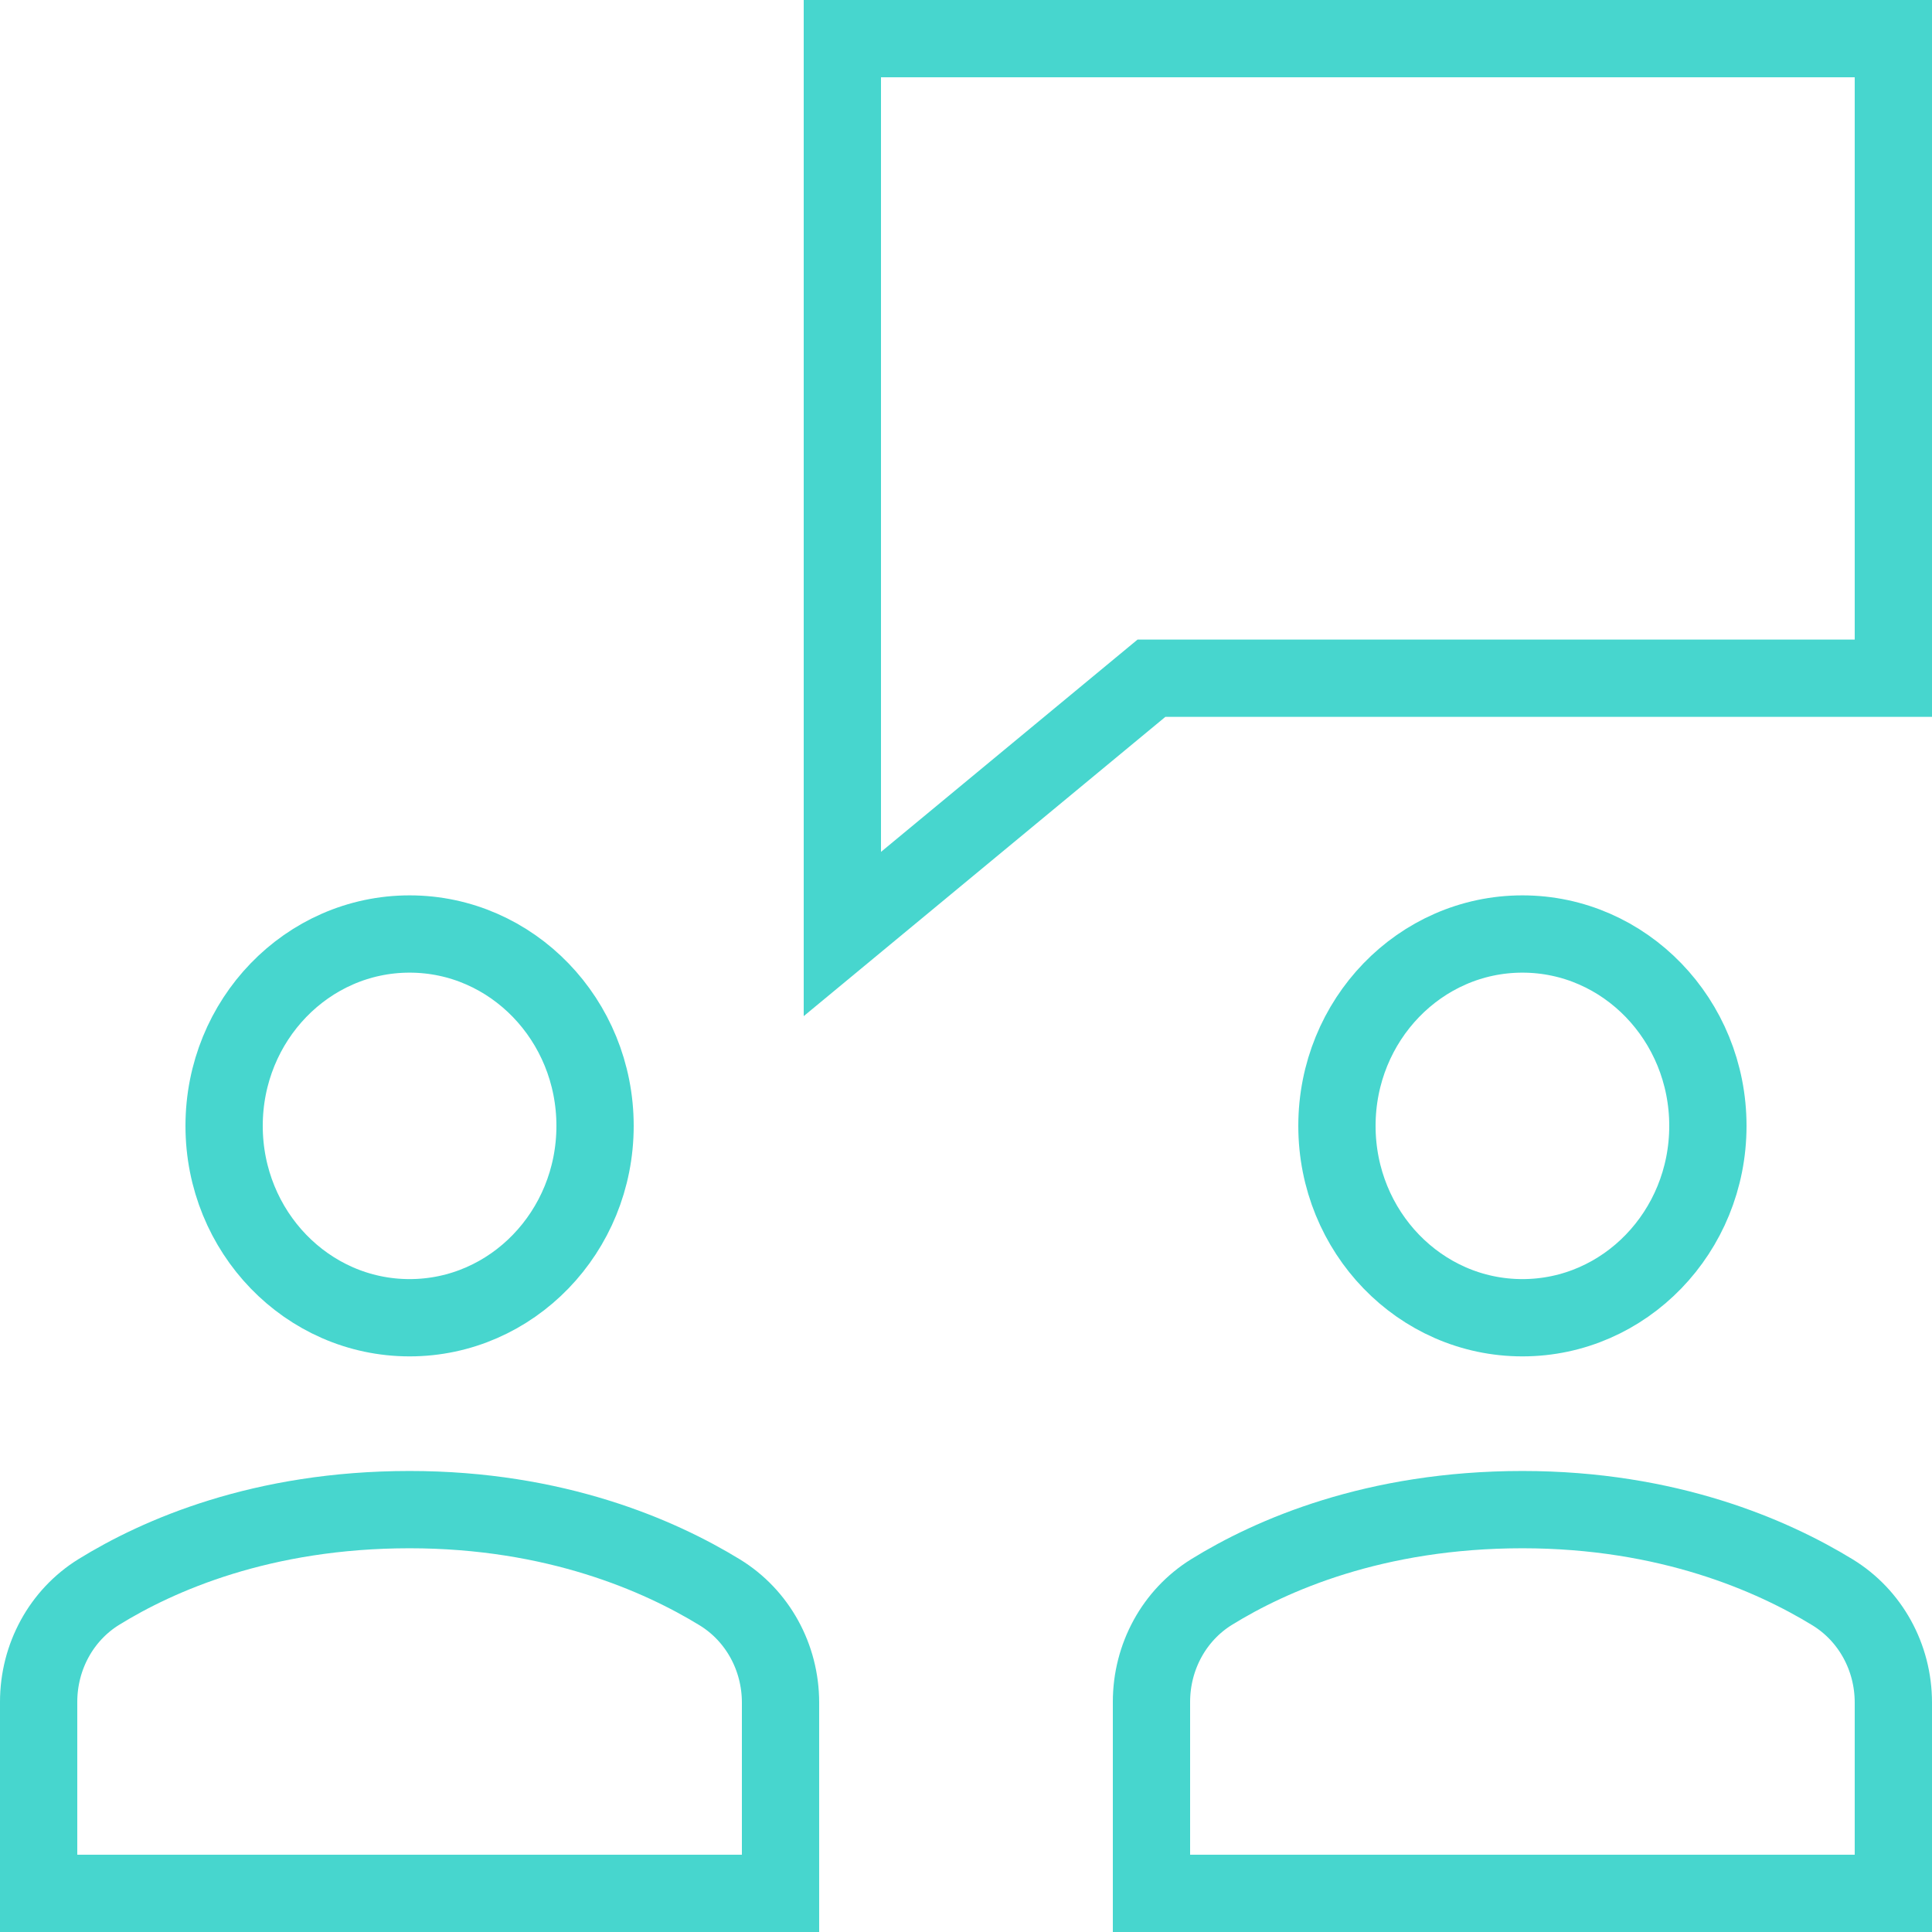 <svg width="50" height="50" viewBox="0 0 50 50" fill="none" xmlns="http://www.w3.org/2000/svg">
<path d="M49 1H21.8V24.172L29.8 17.552H49V1Z" stroke="#47D6CE" stroke-width="2" stroke-miterlimit="10" stroke-linecap="square"/>
<path d="M39.4 34.103C42.051 34.103 44.2 31.88 44.2 29.138C44.2 26.396 42.051 24.172 39.4 24.172C36.749 24.172 34.6 26.396 34.6 29.138C34.6 31.88 36.749 34.103 39.4 34.103Z" stroke="#47D6CE" stroke-width="2" stroke-miterlimit="10" stroke-linecap="square"/>
<path d="M10.6 34.103C13.251 34.103 15.4 31.88 15.4 29.138C15.4 26.396 13.251 24.172 10.6 24.172C7.949 24.172 5.8 26.396 5.8 29.138C5.8 31.88 7.949 34.103 10.6 34.103Z" stroke="#47D6CE" stroke-width="2" stroke-miterlimit="10" stroke-linecap="square"/>
<path d="M20.2 49V44.063C20.2 42.888 19.604 41.807 18.626 41.209C17.07 40.257 14.373 39.069 10.6 39.069C6.778 39.069 4.098 40.249 2.558 41.2C1.589 41.799 1 42.877 1 44.045V49H20.2Z" stroke="#47D6CE" stroke-width="2" stroke-miterlimit="10" stroke-linecap="square"/>
<path d="M49 49V44.063C49 42.888 48.404 41.807 47.426 41.209C45.87 40.257 43.173 39.069 39.4 39.069C35.578 39.069 32.898 40.249 31.358 41.2C30.389 41.799 29.8 42.877 29.8 44.045V49H49Z" stroke="#47D6CE" stroke-width="2" stroke-miterlimit="10" stroke-linecap="square"/>
</svg>
